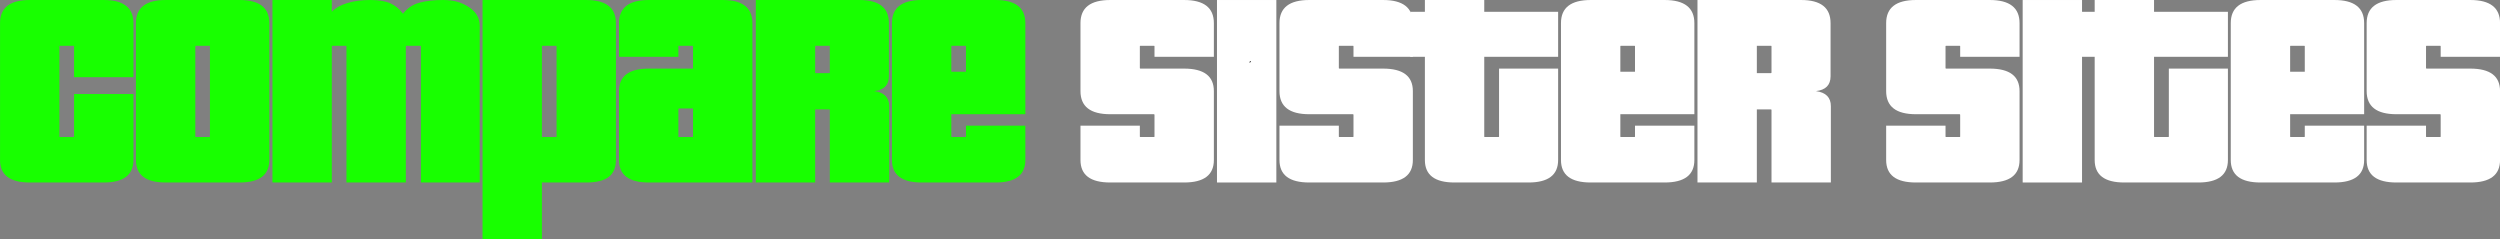 <?xml version="1.0" encoding="UTF-8"?> <svg xmlns="http://www.w3.org/2000/svg" xmlns:xlink="http://www.w3.org/1999/xlink" zoomAndPan="magnify" preserveAspectRatio="xMidYMid meet" version="1.2" viewBox="1.69 18.57 258.58 24.75"><rect x="1.69" y="18.57" width="258.58" height="24.75" fill="#808080" stroke="none"/><defs></defs><g id="544433d436"><g style="fill:#18ff00;fill-opacity:1;"><g transform="translate(0.991, 37.446)"><path style="stroke:none" d="M 11.422 0 L 3.781 0 C 1.727 0 0.703 -0.773 0.703 -2.328 L 0.703 -16.484 C 0.703 -18.078 1.727 -18.875 3.781 -18.875 L 11.422 -18.875 C 13.473 -18.875 14.5 -18.078 14.5 -16.484 L 14.5 -10.891 L 8.359 -10.891 L 8.359 -14.094 C 8.359 -14.125 8.336 -14.141 8.297 -14.141 L 6.906 -14.141 C 6.863 -14.141 6.844 -14.125 6.844 -14.094 L 6.844 -4.75 C 6.844 -4.719 6.863 -4.703 6.906 -4.703 L 8.297 -4.703 C 8.336 -4.703 8.359 -4.719 8.359 -4.75 L 8.359 -9.156 L 14.5 -9.156 L 14.5 -2.328 C 14.5 -0.773 13.473 0 11.422 0 Z M 11.422 0 "></path></g></g><g style="fill:#18ff00;fill-opacity:1;"><g transform="translate(15.047, 37.446)"><path style="stroke:none" d="M 8.359 -4.75 L 8.359 -14.094 C 8.359 -14.125 8.336 -14.141 8.297 -14.141 L 6.906 -14.141 C 6.863 -14.141 6.844 -14.125 6.844 -14.094 L 6.844 -4.75 C 6.844 -4.719 6.863 -4.703 6.906 -4.703 L 8.297 -4.703 C 8.336 -4.703 8.359 -4.719 8.359 -4.75 Z M 11.422 0 L 3.781 0 C 1.727 0 0.703 -0.773 0.703 -2.328 L 0.703 -16.484 C 0.703 -18.078 1.727 -18.875 3.781 -18.875 L 11.422 -18.875 C 13.473 -18.875 14.5 -18.078 14.5 -16.484 L 14.5 -2.328 C 14.5 -0.773 13.473 0 11.422 0 Z M 11.422 0 "></path></g></g><g style="fill:#18ff00;fill-opacity:1;"><g transform="translate(29.103, 37.446)"><path style="stroke:none" d="M 22.203 0 L 16.125 0 L 16.125 -14.094 C 16.125 -14.125 16.102 -14.141 16.062 -14.141 L 14.625 -14.141 C 14.582 -14.141 14.562 -14.125 14.562 -14.094 L 14.562 0 L 8.422 0 L 8.422 -14.094 C 8.422 -14.125 8.398 -14.141 8.359 -14.141 L 6.969 -14.141 C 6.926 -14.141 6.906 -14.125 6.906 -14.094 L 6.906 0 L 0.766 0 L 0.766 -18.875 L 6.906 -18.875 L 6.906 -17.656 C 7.281 -18.051 7.816 -18.352 8.516 -18.562 C 9.211 -18.77 10.004 -18.875 10.891 -18.875 C 11.797 -18.875 12.5 -18.754 13 -18.516 C 13.508 -18.273 13.93 -17.922 14.266 -17.453 C 14.711 -18.023 15.273 -18.406 15.953 -18.594 C 16.641 -18.781 17.461 -18.875 18.422 -18.875 C 19.484 -18.875 20.379 -18.625 21.109 -18.125 C 21.836 -17.633 22.203 -17.004 22.203 -16.234 Z M 22.203 0 "></path></g></g><g style="fill:#18ff00;fill-opacity:1;"><g transform="translate(50.897, 37.446)"><path style="stroke:none" d="M 6.844 5.875 L 0.703 5.875 L 0.703 -18.875 L 11.422 -18.875 C 13.473 -18.875 14.5 -18.078 14.5 -16.484 L 14.5 -2.328 C 14.5 -1.547 14.25 -0.961 13.75 -0.578 C 13.258 -0.191 12.484 0 11.422 0 L 6.844 0 Z M 8.359 -4.75 L 8.359 -14.094 C 8.359 -14.125 8.336 -14.141 8.297 -14.141 L 6.844 -14.141 L 6.844 -4.703 L 8.297 -4.703 C 8.336 -4.703 8.359 -4.719 8.359 -4.75 Z M 8.359 -4.75 "></path></g></g><g style="fill:#18ff00;fill-opacity:1;"><g transform="translate(65.012, 37.446)"><path style="stroke:none" d="M 8.359 -4.703 L 8.359 -7.656 L 6.906 -7.656 C 6.863 -7.656 6.844 -7.633 6.844 -7.594 L 6.844 -4.75 C 6.844 -4.719 6.863 -4.703 6.906 -4.703 Z M 14.5 0 L 3.781 0 C 1.727 0 0.703 -0.773 0.703 -2.328 L 0.703 -9.453 C 0.703 -11.004 1.727 -11.781 3.781 -11.781 L 8.359 -11.781 L 8.359 -14.094 C 8.359 -14.125 8.336 -14.141 8.297 -14.141 L 6.906 -14.141 C 6.863 -14.141 6.844 -14.125 6.844 -14.094 L 6.844 -13 L 0.703 -13 L 0.703 -16.484 C 0.703 -18.078 1.727 -18.875 3.781 -18.875 L 11.422 -18.875 C 13.473 -18.875 14.5 -18.078 14.5 -16.484 Z M 14.5 0 "></path></g></g><g style="fill:#18ff00;fill-opacity:1;"><g transform="translate(79.098, 37.446)"><path style="stroke:none" d="M 14.562 0 L 8.422 0 L 8.422 -7.5 C 8.422 -7.539 8.398 -7.562 8.359 -7.562 L 6.906 -7.562 L 6.906 0 L 0.766 0 L 0.766 -18.875 L 11.484 -18.875 C 13.516 -18.875 14.531 -18.078 14.531 -16.484 L 14.531 -10.984 C 14.531 -10.078 14.023 -9.566 13.016 -9.453 C 14.047 -9.316 14.562 -8.797 14.562 -7.891 Z M 8.422 -11.375 L 8.422 -14.094 C 8.422 -14.125 8.398 -14.141 8.359 -14.141 L 6.906 -14.141 L 6.906 -11.312 L 8.359 -11.312 C 8.398 -11.312 8.422 -11.332 8.422 -11.375 Z M 8.422 -11.375 "></path></g></g><g style="fill:#18ff00;fill-opacity:1;"><g transform="translate(93.243, 37.446)"><path style="stroke:none" d="M 8.359 -11.453 L 8.359 -14.094 C 8.359 -14.125 8.336 -14.141 8.297 -14.141 L 6.906 -14.141 C 6.863 -14.141 6.844 -14.125 6.844 -14.094 L 6.844 -11.453 Z M 11.422 0 L 3.781 0 C 1.727 0 0.703 -0.773 0.703 -2.328 L 0.703 -16.484 C 0.703 -18.078 1.727 -18.875 3.781 -18.875 L 11.422 -18.875 C 13.473 -18.875 14.5 -18.078 14.5 -16.484 L 14.5 -7.062 L 6.844 -7.062 L 6.844 -4.75 C 6.844 -4.719 6.863 -4.703 6.906 -4.703 L 8.297 -4.703 C 8.336 -4.703 8.359 -4.719 8.359 -4.75 L 8.359 -5.875 L 14.5 -5.875 L 14.5 -2.328 C 14.5 -0.773 13.473 0 11.422 0 Z M 11.422 0 "></path></g></g><g style="fill:#18ff00;fill-opacity:1;"><g transform="translate(107.3, 37.446)"><path style="stroke:none" d=""></path></g></g><g style="fill:#ffffff;fill-opacity:1;"><g transform="translate(112.743, 37.446)"><path style="stroke:none" d="M 11.422 0 L 3.781 0 C 1.727 0 0.703 -0.773 0.703 -2.328 L 0.703 -5.875 L 6.844 -5.875 L 6.844 -4.75 C 6.844 -4.719 6.863 -4.703 6.906 -4.703 L 8.297 -4.703 C 8.336 -4.703 8.359 -4.719 8.359 -4.75 L 8.359 -7 C 8.359 -7.039 8.336 -7.062 8.297 -7.062 L 3.781 -7.062 C 1.727 -7.062 0.703 -7.859 0.703 -9.453 L 0.703 -16.484 C 0.703 -18.078 1.727 -18.875 3.781 -18.875 L 11.422 -18.875 C 13.473 -18.875 14.5 -18.078 14.5 -16.484 L 14.5 -13 L 8.359 -13 L 8.359 -14.094 C 8.359 -14.125 8.336 -14.141 8.297 -14.141 L 6.906 -14.141 C 6.863 -14.141 6.844 -14.125 6.844 -14.094 L 6.844 -11.844 C 6.844 -11.801 6.863 -11.781 6.906 -11.781 L 11.422 -11.781 C 13.473 -11.781 14.5 -11.004 14.5 -9.453 L 14.5 -2.328 C 14.5 -0.773 13.473 0 11.422 0 Z M 11.422 0 "></path></g></g><g style="fill:#ffffff;fill-opacity:1;"><g transform="translate(126.799, 37.446)"><path style="stroke:none" d="M 6.906 0 L 0.766 0 L 0.766 -18.875 L 6.906 -18.875 Z M 6.906 0 "></path></g></g><g style="fill:#ffffff;fill-opacity:1;"><g transform="translate(133.325, 37.446)"><path style="stroke:none" d="M 11.422 0 L 3.781 0 C 1.727 0 0.703 -0.773 0.703 -2.328 L 0.703 -5.875 L 6.844 -5.875 L 6.844 -4.75 C 6.844 -4.719 6.863 -4.703 6.906 -4.703 L 8.297 -4.703 C 8.336 -4.703 8.359 -4.719 8.359 -4.75 L 8.359 -7 C 8.359 -7.039 8.336 -7.062 8.297 -7.062 L 3.781 -7.062 C 1.727 -7.062 0.703 -7.859 0.703 -9.453 L 0.703 -16.484 C 0.703 -18.078 1.727 -18.875 3.781 -18.875 L 11.422 -18.875 C 13.473 -18.875 14.5 -18.078 14.5 -16.484 L 14.5 -13 L 8.359 -13 L 8.359 -14.094 C 8.359 -14.125 8.336 -14.141 8.297 -14.141 L 6.906 -14.141 C 6.863 -14.141 6.844 -14.125 6.844 -14.094 L 6.844 -11.844 C 6.844 -11.801 6.863 -11.781 6.906 -11.781 L 11.422 -11.781 C 13.473 -11.781 14.5 -11.004 14.5 -9.453 L 14.5 -2.328 C 14.5 -0.773 13.473 0 11.422 0 Z M 11.422 0 "></path></g></g><g style="fill:#ffffff;fill-opacity:1;"><g transform="translate(147.381, 37.446)"><path style="stroke:none" d="M 12.406 0 L 4.75 0 C 2.707 0 1.688 -0.773 1.688 -2.328 L 1.688 -13 L 0.172 -13 L 0.172 -17.656 L 1.688 -17.656 L 1.688 -18.875 L 7.828 -18.875 L 7.828 -17.656 L 15.469 -17.656 L 15.469 -13 L 7.828 -13 L 7.828 -4.75 C 7.828 -4.719 7.848 -4.703 7.891 -4.703 L 9.297 -4.703 C 9.336 -4.703 9.359 -4.719 9.359 -4.75 L 9.359 -11.781 L 15.469 -11.781 L 15.469 -2.328 C 15.469 -0.773 14.445 0 12.406 0 Z M 12.406 0 "></path></g></g><g style="fill:#ffffff;fill-opacity:1;"><g transform="translate(162.442, 37.446)"><path style="stroke:none" d="M 8.359 -11.453 L 8.359 -14.094 C 8.359 -14.125 8.336 -14.141 8.297 -14.141 L 6.906 -14.141 C 6.863 -14.141 6.844 -14.125 6.844 -14.094 L 6.844 -11.453 Z M 11.422 0 L 3.781 0 C 1.727 0 0.703 -0.773 0.703 -2.328 L 0.703 -16.484 C 0.703 -18.078 1.727 -18.875 3.781 -18.875 L 11.422 -18.875 C 13.473 -18.875 14.5 -18.078 14.5 -16.484 L 14.5 -7.062 L 6.844 -7.062 L 6.844 -4.75 C 6.844 -4.719 6.863 -4.703 6.906 -4.703 L 8.297 -4.703 C 8.336 -4.703 8.359 -4.719 8.359 -4.75 L 8.359 -5.875 L 14.5 -5.875 L 14.5 -2.328 C 14.5 -0.773 13.473 0 11.422 0 Z M 11.422 0 "></path></g></g><g style="fill:#ffffff;fill-opacity:1;"><g transform="translate(176.498, 37.446)"><path style="stroke:none" d="M 14.562 0 L 8.422 0 L 8.422 -7.5 C 8.422 -7.539 8.398 -7.562 8.359 -7.562 L 6.906 -7.562 L 6.906 0 L 0.766 0 L 0.766 -18.875 L 11.484 -18.875 C 13.516 -18.875 14.531 -18.078 14.531 -16.484 L 14.531 -10.984 C 14.531 -10.078 14.023 -9.566 13.016 -9.453 C 14.047 -9.316 14.562 -8.797 14.562 -7.891 Z M 8.422 -11.375 L 8.422 -14.094 C 8.422 -14.125 8.398 -14.141 8.359 -14.141 L 6.906 -14.141 L 6.906 -11.312 L 8.359 -11.312 C 8.398 -11.312 8.422 -11.332 8.422 -11.375 Z M 8.422 -11.375 "></path></g></g><g style="fill:#ffffff;fill-opacity:1;"><g transform="translate(190.643, 37.446)"><path style="stroke:none" d=""></path></g></g><g style="fill:#ffffff;fill-opacity:1;"><g transform="translate(196.076, 37.446)"><path style="stroke:none" d="M 11.422 0 L 3.781 0 C 1.727 0 0.703 -0.773 0.703 -2.328 L 0.703 -5.875 L 6.844 -5.875 L 6.844 -4.75 C 6.844 -4.719 6.863 -4.703 6.906 -4.703 L 8.297 -4.703 C 8.336 -4.703 8.359 -4.719 8.359 -4.75 L 8.359 -7 C 8.359 -7.039 8.336 -7.062 8.297 -7.062 L 3.781 -7.062 C 1.727 -7.062 0.703 -7.859 0.703 -9.453 L 0.703 -16.484 C 0.703 -18.078 1.727 -18.875 3.781 -18.875 L 11.422 -18.875 C 13.473 -18.875 14.5 -18.078 14.5 -16.484 L 14.5 -13 L 8.359 -13 L 8.359 -14.094 C 8.359 -14.125 8.336 -14.141 8.297 -14.141 L 6.906 -14.141 C 6.863 -14.141 6.844 -14.125 6.844 -14.094 L 6.844 -11.844 C 6.844 -11.801 6.863 -11.781 6.906 -11.781 L 11.422 -11.781 C 13.473 -11.781 14.5 -11.004 14.5 -9.453 L 14.5 -2.328 C 14.5 -0.773 13.473 0 11.422 0 Z M 11.422 0 "></path></g></g><g style="fill:#ffffff;fill-opacity:1;"><g transform="translate(210.133, 37.446)"><path style="stroke:none" d="M 6.906 0 L 0.766 0 L 0.766 -18.875 L 6.906 -18.875 Z M 6.906 0 "></path></g></g><g style="fill:#ffffff;fill-opacity:1;"><g transform="translate(216.659, 37.446)"><path style="stroke:none" d="M 12.406 0 L 4.75 0 C 2.707 0 1.688 -0.773 1.688 -2.328 L 1.688 -13 L 0.172 -13 L 0.172 -17.656 L 1.688 -17.656 L 1.688 -18.875 L 7.828 -18.875 L 7.828 -17.656 L 15.469 -17.656 L 15.469 -13 L 7.828 -13 L 7.828 -4.75 C 7.828 -4.719 7.848 -4.703 7.891 -4.703 L 9.297 -4.703 C 9.336 -4.703 9.359 -4.719 9.359 -4.75 L 9.359 -11.781 L 15.469 -11.781 L 15.469 -2.328 C 15.469 -0.773 14.445 0 12.406 0 Z M 12.406 0 "></path></g></g><g style="fill:#ffffff;fill-opacity:1;"><g transform="translate(231.719, 37.446)"><path style="stroke:none" d="M 8.359 -11.453 L 8.359 -14.094 C 8.359 -14.125 8.336 -14.141 8.297 -14.141 L 6.906 -14.141 C 6.863 -14.141 6.844 -14.125 6.844 -14.094 L 6.844 -11.453 Z M 11.422 0 L 3.781 0 C 1.727 0 0.703 -0.773 0.703 -2.328 L 0.703 -16.484 C 0.703 -18.078 1.727 -18.875 3.781 -18.875 L 11.422 -18.875 C 13.473 -18.875 14.5 -18.078 14.5 -16.484 L 14.5 -7.062 L 6.844 -7.062 L 6.844 -4.75 C 6.844 -4.719 6.863 -4.703 6.906 -4.703 L 8.297 -4.703 C 8.336 -4.703 8.359 -4.719 8.359 -4.75 L 8.359 -5.875 L 14.5 -5.875 L 14.5 -2.328 C 14.5 -0.773 13.473 0 11.422 0 Z M 11.422 0 "></path></g></g><g style="fill:#ffffff;fill-opacity:1;"><g transform="translate(245.775, 37.446)"><path style="stroke:none" d="M 11.422 0 L 3.781 0 C 1.727 0 0.703 -0.773 0.703 -2.328 L 0.703 -5.875 L 6.844 -5.875 L 6.844 -4.75 C 6.844 -4.719 6.863 -4.703 6.906 -4.703 L 8.297 -4.703 C 8.336 -4.703 8.359 -4.719 8.359 -4.75 L 8.359 -7 C 8.359 -7.039 8.336 -7.062 8.297 -7.062 L 3.781 -7.062 C 1.727 -7.062 0.703 -7.859 0.703 -9.453 L 0.703 -16.484 C 0.703 -18.078 1.727 -18.875 3.781 -18.875 L 11.422 -18.875 C 13.473 -18.875 14.5 -18.078 14.5 -16.484 L 14.5 -13 L 8.359 -13 L 8.359 -14.094 C 8.359 -14.125 8.336 -14.141 8.297 -14.141 L 6.906 -14.141 C 6.863 -14.141 6.844 -14.125 6.844 -14.094 L 6.844 -11.844 C 6.844 -11.801 6.863 -11.781 6.906 -11.781 L 11.422 -11.781 C 13.473 -11.781 14.5 -11.004 14.5 -9.453 L 14.5 -2.328 C 14.5 -0.773 13.473 0 11.422 0 Z M 11.422 0 "></path></g></g><g style="fill:#000000;fill-opacity:1;"><g transform="translate(130.886, 25.631)"><path style="stroke:none" d="M 0.031 -0.594 L 0.094 -0.734 L 0.203 -0.734 L 0.109 -0.594 Z M 0.031 -0.594 "></path></g></g></g></svg> 